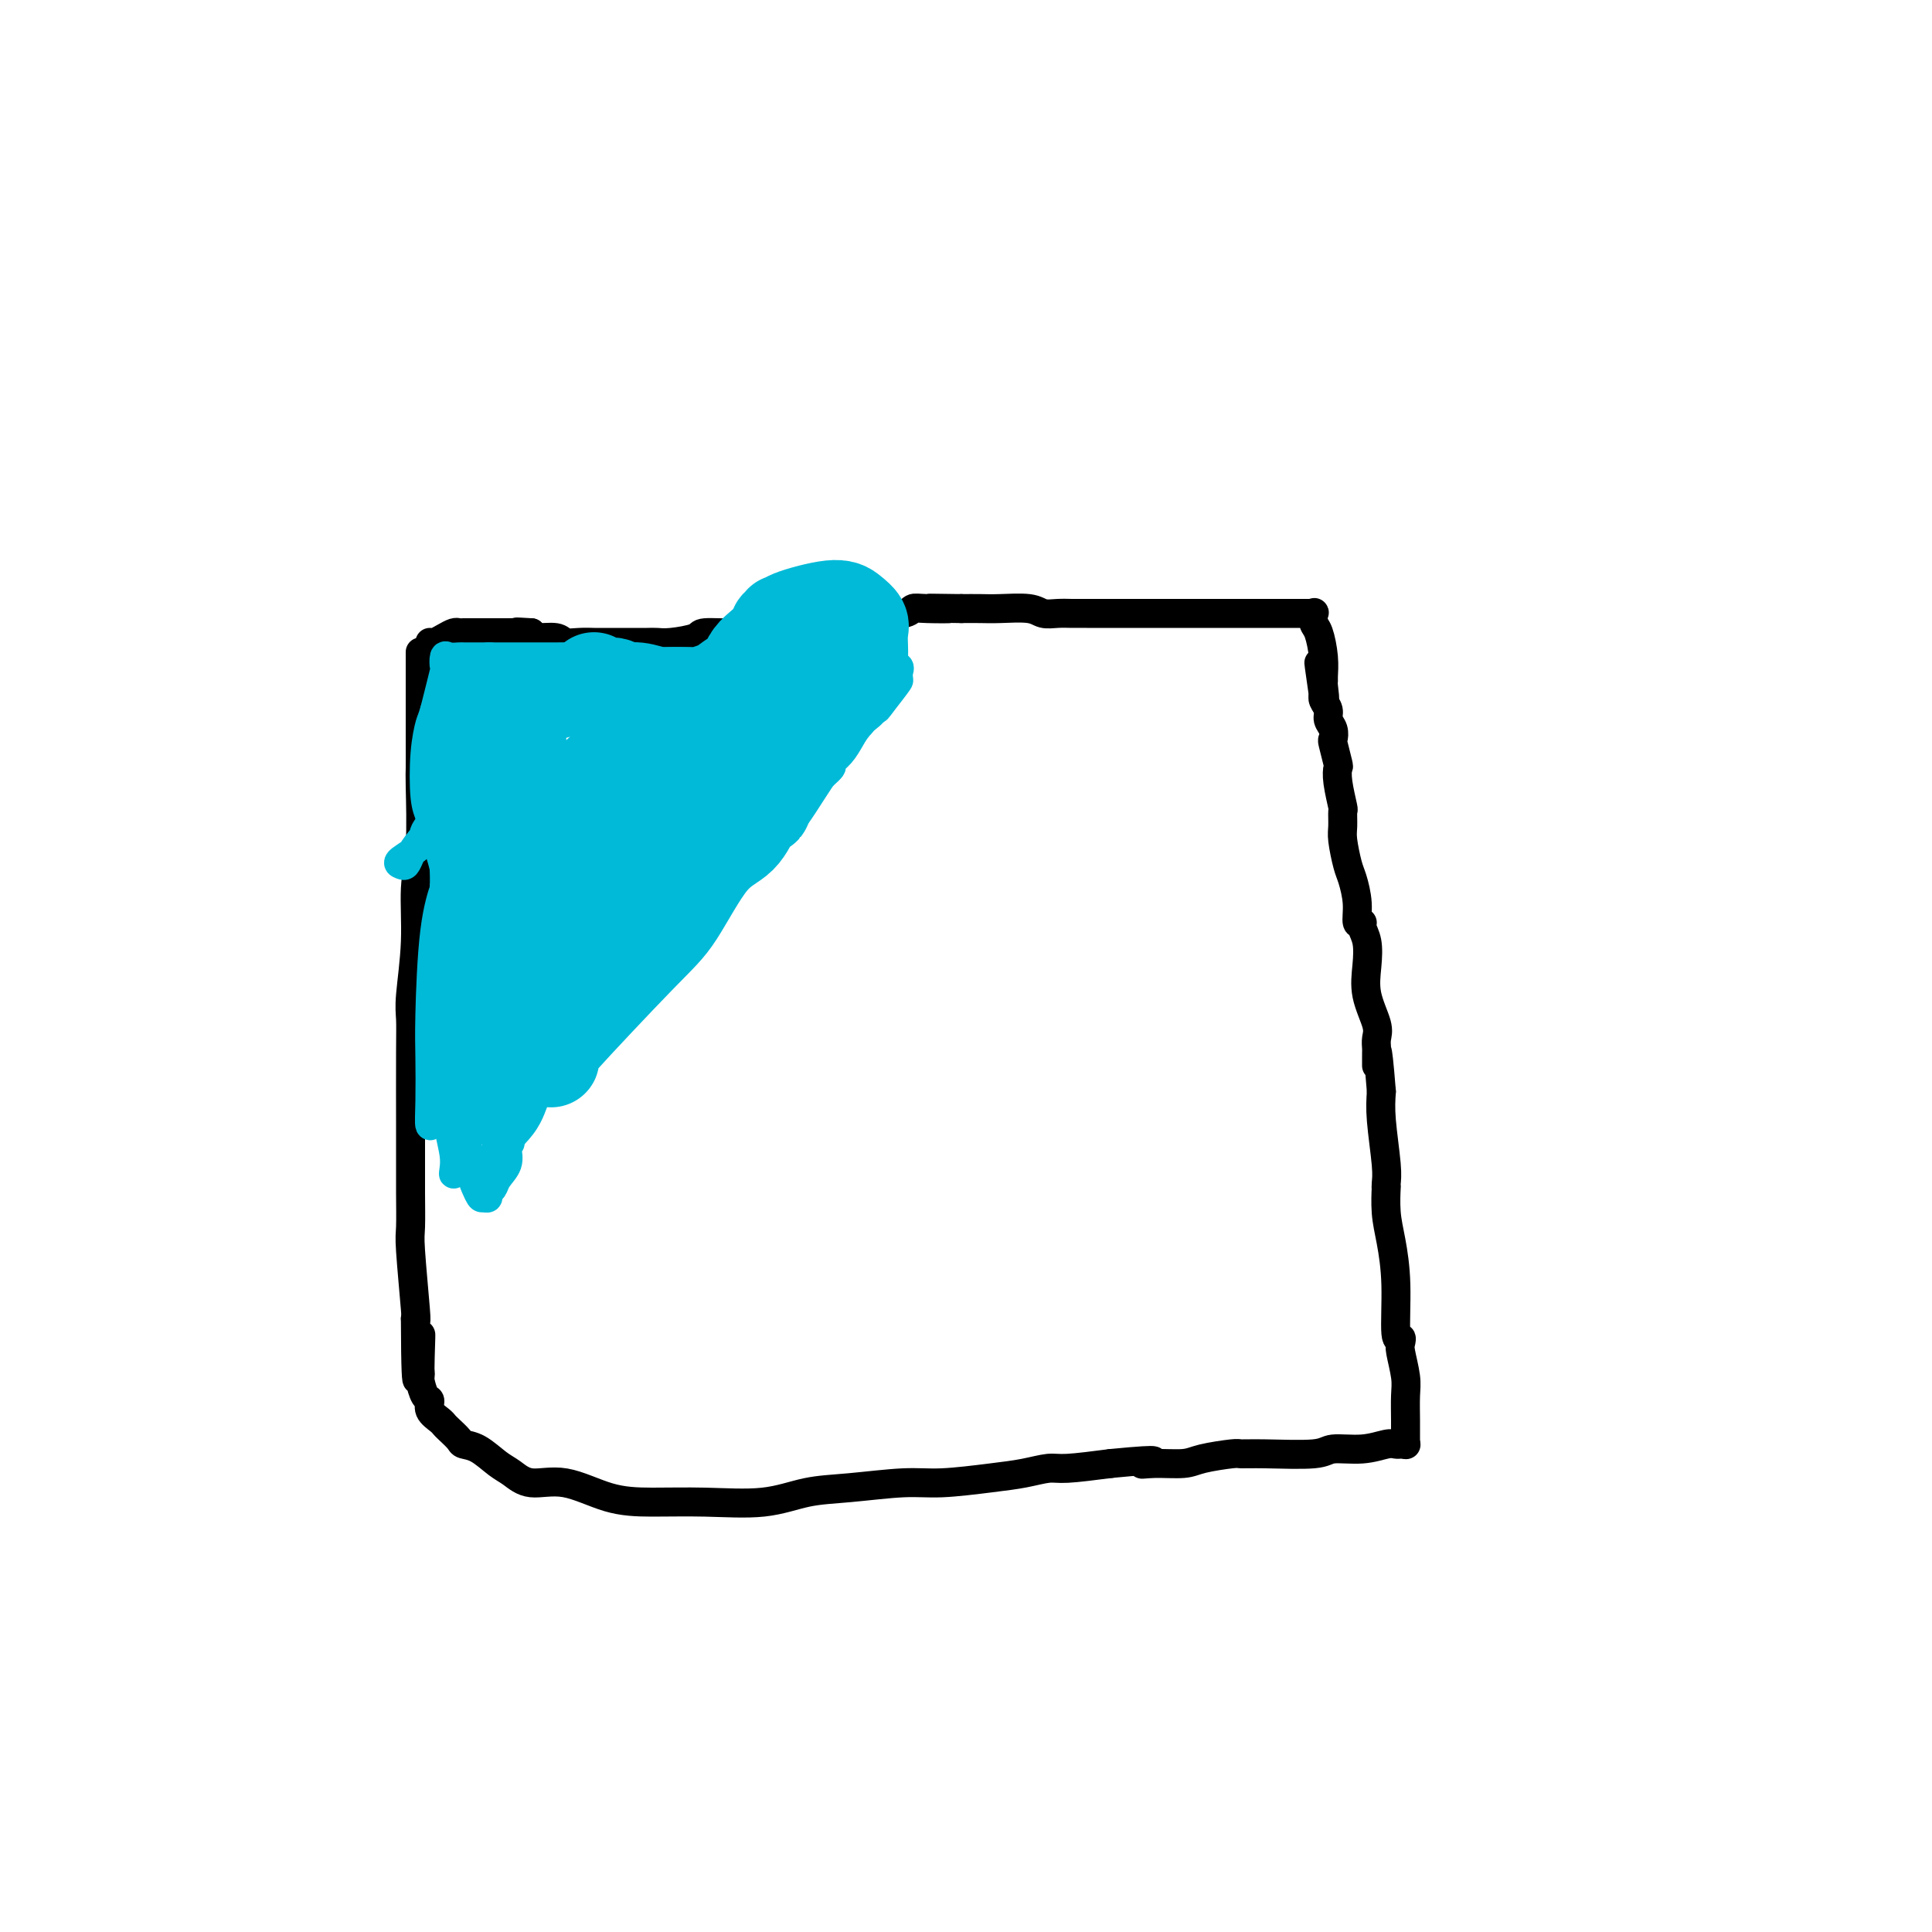 <svg viewBox='0 0 400 400' version='1.1' xmlns='http://www.w3.org/2000/svg' xmlns:xlink='http://www.w3.org/1999/xlink'><g fill='none' stroke='#000000' stroke-width='6' stroke-linecap='round' stroke-linejoin='round'><path d='M87,135c0.000,0.356 0.000,0.712 0,1c-0.000,0.288 -0.000,0.509 0,2c0.000,1.491 0.001,4.252 0,7c-0.001,2.748 -0.004,5.483 0,8c0.004,2.517 0.016,4.818 0,6c-0.016,1.182 -0.061,1.247 0,4c0.061,2.753 0.226,8.196 0,12c-0.226,3.804 -0.845,5.971 -1,9c-0.155,3.029 0.155,6.920 0,11c-0.155,4.080 -0.773,8.347 -1,11c-0.227,2.653 -0.061,3.690 0,5c0.061,1.310 0.017,2.894 0,7c-0.017,4.106 -0.005,10.736 0,15c0.005,4.264 0.005,6.163 0,8c-0.005,1.837 -0.015,3.614 0,6c0.015,2.386 0.056,5.382 0,7c-0.056,1.618 -0.207,1.859 0,5c0.207,3.141 0.774,9.183 1,12c0.226,2.817 0.113,2.408 0,2'/><path d='M86,273c0.072,22.344 0.751,9.203 1,5c0.249,-4.203 0.069,0.531 0,3c-0.069,2.469 -0.028,2.674 0,3c0.028,0.326 0.044,0.773 0,1c-0.044,0.227 -0.149,0.236 0,1c0.149,0.764 0.551,2.285 1,3c0.449,0.715 0.945,0.624 1,1c0.055,0.376 -0.332,1.218 0,2c0.332,0.782 1.383,1.505 2,2c0.617,0.495 0.800,0.761 1,1c0.200,0.239 0.416,0.452 1,1c0.584,0.548 1.534,1.430 2,2c0.466,0.570 0.446,0.826 1,1c0.554,0.174 1.680,0.264 3,1c1.320,0.736 2.832,2.116 4,3c1.168,0.884 1.991,1.270 3,2c1.009,0.730 2.203,1.803 4,2c1.797,0.197 4.197,-0.481 7,0c2.803,0.481 6.011,2.122 9,3c2.989,0.878 5.760,0.993 9,1c3.240,0.007 6.949,-0.093 11,0c4.051,0.093 8.445,0.380 12,0c3.555,-0.380 6.273,-1.425 9,-2c2.727,-0.575 5.463,-0.679 9,-1c3.537,-0.321 7.875,-0.861 11,-1c3.125,-0.139 5.038,0.121 8,0c2.962,-0.121 6.973,-0.624 10,-1c3.027,-0.376 5.069,-0.627 7,-1c1.931,-0.373 3.751,-0.870 5,-1c1.249,-0.130 1.928,0.106 4,0c2.072,-0.106 5.536,-0.553 9,-1'/><path d='M230,303c12.689,-1.234 8.412,-0.320 7,0c-1.412,0.320 0.039,0.047 2,0c1.961,-0.047 4.430,0.131 6,0c1.570,-0.131 2.242,-0.570 4,-1c1.758,-0.430 4.603,-0.851 6,-1c1.397,-0.149 1.345,-0.025 2,0c0.655,0.025 2.017,-0.050 5,0c2.983,0.050 7.587,0.224 10,0c2.413,-0.224 2.635,-0.845 4,-1c1.365,-0.155 3.872,0.154 6,0c2.128,-0.154 3.877,-0.773 5,-1c1.123,-0.227 1.621,-0.061 2,0c0.379,0.061 0.641,0.016 1,0c0.359,-0.016 0.817,-0.005 1,0c0.183,0.005 0.092,0.002 0,0'/><path d='M291,299c0.000,0.000 0.100,0.100 0.1,0.1'/><path d='M291,299c-0.002,-0.099 -0.004,-0.198 0,-1c0.004,-0.802 0.015,-2.309 0,-4c-0.015,-1.691 -0.055,-3.568 0,-5c0.055,-1.432 0.207,-2.418 0,-4c-0.207,-1.582 -0.773,-3.760 -1,-5c-0.227,-1.240 -0.116,-1.541 0,-2c0.116,-0.459 0.238,-1.075 0,-1c-0.238,0.075 -0.834,0.842 -1,-1c-0.166,-1.842 0.099,-6.293 0,-10c-0.099,-3.707 -0.563,-6.669 -1,-9c-0.437,-2.331 -0.848,-4.029 -1,-6c-0.152,-1.971 -0.044,-4.213 0,-5c0.044,-0.787 0.026,-0.117 0,0c-0.026,0.117 -0.058,-0.319 0,-1c0.058,-0.681 0.208,-1.606 0,-4c-0.208,-2.394 -0.774,-6.255 -1,-9c-0.226,-2.745 -0.113,-4.372 0,-6'/><path d='M286,226c-1.000,-12.605 -1.001,-7.618 -1,-6c0.001,1.618 0.002,-0.133 0,-1c-0.002,-0.867 -0.008,-0.849 0,-1c0.008,-0.151 0.030,-0.472 0,-1c-0.030,-0.528 -0.112,-1.264 0,-2c0.112,-0.736 0.418,-1.471 0,-3c-0.418,-1.529 -1.561,-3.850 -2,-6c-0.439,-2.150 -0.174,-4.128 0,-6c0.174,-1.872 0.258,-3.636 0,-5c-0.258,-1.364 -0.857,-2.326 -1,-3c-0.143,-0.674 0.169,-1.059 0,-1c-0.169,0.059 -0.820,0.563 -1,0c-0.180,-0.563 0.109,-2.194 0,-4c-0.109,-1.806 -0.618,-3.788 -1,-5c-0.382,-1.212 -0.637,-1.655 -1,-3c-0.363,-1.345 -0.833,-3.592 -1,-5c-0.167,-1.408 -0.031,-1.979 0,-3c0.031,-1.021 -0.043,-2.494 0,-3c0.043,-0.506 0.204,-0.045 0,-1c-0.204,-0.955 -0.773,-3.326 -1,-5c-0.227,-1.674 -0.112,-2.651 0,-3c0.112,-0.349 0.222,-0.071 0,-1c-0.222,-0.929 -0.776,-3.064 -1,-4c-0.224,-0.936 -0.116,-0.674 0,-1c0.116,-0.326 0.241,-1.240 0,-2c-0.241,-0.760 -0.849,-1.367 -1,-2c-0.151,-0.633 0.155,-1.293 0,-2c-0.155,-0.707 -0.773,-1.459 -1,-2c-0.227,-0.541 -0.065,-0.869 0,-1c0.065,-0.131 0.032,-0.066 0,0'/><path d='M274,144c-1.856,-12.866 -0.497,-4.032 0,-1c0.497,3.032 0.130,0.263 0,-1c-0.130,-1.263 -0.025,-1.020 0,-1c0.025,0.020 -0.032,-0.184 0,-1c0.032,-0.816 0.153,-2.243 0,-4c-0.153,-1.757 -0.581,-3.844 -1,-5c-0.419,-1.156 -0.831,-1.382 -1,-2c-0.169,-0.618 -0.097,-1.630 0,-2c0.097,-0.370 0.218,-0.100 0,0c-0.218,0.100 -0.777,0.028 -1,0c-0.223,-0.028 -0.112,-0.014 0,0'/><path d='M271,127c-0.234,-0.000 -0.469,-0.000 -1,0c-0.531,0.000 -1.359,0.000 -3,0c-1.641,-0.000 -4.096,-0.000 -6,0c-1.904,0.000 -3.258,0.000 -5,0c-1.742,-0.000 -3.872,-0.000 -5,0c-1.128,0.000 -1.255,0.000 -2,0c-0.745,-0.000 -2.107,-0.000 -4,0c-1.893,0.000 -4.316,0.000 -6,0c-1.684,-0.000 -2.628,-0.000 -4,0c-1.372,0.000 -3.172,0.001 -5,0c-1.828,-0.001 -3.683,-0.004 -5,0c-1.317,0.004 -2.095,0.015 -3,0c-0.905,-0.015 -1.935,-0.057 -3,0c-1.065,0.057 -2.164,0.211 -3,0c-0.836,-0.211 -1.410,-0.789 -3,-1c-1.590,-0.211 -4.197,-0.057 -6,0c-1.803,0.057 -2.801,0.016 -4,0c-1.199,-0.016 -2.600,-0.008 -4,0'/><path d='M199,126c-11.621,-0.159 -4.672,-0.057 -3,0c1.672,0.057 -1.932,0.068 -4,0c-2.068,-0.068 -2.601,-0.215 -3,0c-0.399,0.215 -0.663,0.794 -2,1c-1.337,0.206 -3.747,0.040 -5,0c-1.253,-0.040 -1.350,0.046 -2,0c-0.650,-0.046 -1.855,-0.222 -4,0c-2.145,0.222 -5.231,0.843 -7,1c-1.769,0.157 -2.221,-0.151 -3,0c-0.779,0.151 -1.885,0.763 -3,1c-1.115,0.237 -2.240,0.101 -3,0c-0.760,-0.101 -1.156,-0.168 -2,0c-0.844,0.168 -2.137,0.571 -3,1c-0.863,0.429 -1.295,0.886 -3,1c-1.705,0.114 -4.682,-0.113 -6,0c-1.318,0.113 -0.976,0.566 -2,1c-1.024,0.434 -3.415,0.848 -5,1c-1.585,0.152 -2.365,0.041 -3,0c-0.635,-0.041 -1.125,-0.011 -2,0c-0.875,0.011 -2.137,0.003 -3,0c-0.863,-0.003 -1.329,-0.001 -2,0c-0.671,0.001 -1.547,-0.000 -2,0c-0.453,0.000 -0.482,0.001 -1,0c-0.518,-0.001 -1.526,-0.004 -2,0c-0.474,0.004 -0.414,0.016 -1,0c-0.586,-0.016 -1.817,-0.060 -3,0c-1.183,0.060 -2.317,0.222 -3,0c-0.683,-0.222 -0.915,-0.829 -2,-1c-1.085,-0.171 -3.024,0.094 -4,0c-0.976,-0.094 -0.988,-0.547 -1,-1'/><path d='M110,131c-4.913,-0.309 -2.695,-0.083 -2,0c0.695,0.083 -0.132,0.022 -1,0c-0.868,-0.022 -1.776,-0.006 -2,0c-0.224,0.006 0.234,0.002 0,0c-0.234,-0.002 -1.162,-0.000 -2,0c-0.838,0.000 -1.586,0.000 -2,0c-0.414,-0.000 -0.492,0.000 -1,0c-0.508,-0.000 -1.445,-0.001 -2,0c-0.555,0.001 -0.729,0.003 -1,0c-0.271,-0.003 -0.639,-0.011 -1,0c-0.361,0.011 -0.713,0.041 -1,0c-0.287,-0.041 -0.508,-0.155 -1,0c-0.492,0.155 -1.256,0.578 -2,1c-0.744,0.422 -1.470,0.845 -2,1c-0.530,0.155 -0.866,0.044 -1,0c-0.134,-0.044 -0.067,-0.022 0,0'/></g>
<g fill='none' stroke='#00BAD8' stroke-width='6' stroke-linecap='round' stroke-linejoin='round'><path d='M101,241c-0.722,0.204 -1.444,0.408 0,-1c1.444,-1.408 5.055,-4.427 7,-7c1.945,-2.573 2.224,-4.701 3,-6c0.776,-1.299 2.048,-1.768 3,-3c0.952,-1.232 1.583,-3.225 2,-4c0.417,-0.775 0.619,-0.331 1,-1c0.381,-0.669 0.940,-2.451 2,-4c1.060,-1.549 2.621,-2.865 4,-4c1.379,-1.135 2.575,-2.089 3,-3c0.425,-0.911 0.077,-1.778 1,-3c0.923,-1.222 3.115,-2.799 4,-4c0.885,-1.201 0.462,-2.028 1,-3c0.538,-0.972 2.035,-2.091 3,-3c0.965,-0.909 1.397,-1.608 2,-2c0.603,-0.392 1.378,-0.476 2,-1c0.622,-0.524 1.090,-1.487 2,-2c0.910,-0.513 2.260,-0.575 3,-1c0.740,-0.425 0.870,-1.212 1,-2'/><path d='M145,187c2.275,-2.121 1.463,-1.923 2,-2c0.537,-0.077 2.423,-0.431 3,-1c0.577,-0.569 -0.155,-1.355 0,-2c0.155,-0.645 1.196,-1.150 2,-2c0.804,-0.850 1.371,-2.044 2,-3c0.629,-0.956 1.319,-1.673 2,-2c0.681,-0.327 1.351,-0.263 2,-1c0.649,-0.737 1.276,-2.276 2,-3c0.724,-0.724 1.543,-0.633 2,-1c0.457,-0.367 0.551,-1.191 1,-2c0.449,-0.809 1.253,-1.603 2,-2c0.747,-0.397 1.435,-0.399 2,-1c0.565,-0.601 1.005,-1.803 2,-3c0.995,-1.197 2.544,-2.390 3,-3c0.456,-0.610 -0.180,-0.637 0,-1c0.180,-0.363 1.176,-1.063 2,-2c0.824,-0.937 1.476,-2.110 2,-3c0.524,-0.890 0.919,-1.498 1,-2c0.081,-0.502 -0.151,-0.899 0,-1c0.151,-0.101 0.684,0.093 1,0c0.316,-0.093 0.414,-0.474 1,-1c0.586,-0.526 1.660,-1.199 2,-2c0.340,-0.801 -0.052,-1.731 0,-2c0.052,-0.269 0.550,0.124 1,0c0.450,-0.124 0.852,-0.764 1,-1c0.148,-0.236 0.042,-0.067 0,0c-0.042,0.067 -0.021,0.034 0,0'/><path d='M183,144c5.936,-6.518 1.774,-1.313 0,1c-1.774,2.313 -1.162,1.732 -2,2c-0.838,0.268 -3.125,1.383 -5,3c-1.875,1.617 -3.337,3.736 -7,7c-3.663,3.264 -9.525,7.675 -13,10c-3.475,2.325 -4.562,2.566 -6,4c-1.438,1.434 -3.228,4.061 -6,7c-2.772,2.939 -6.526,6.189 -9,9c-2.474,2.811 -3.668,5.182 -6,8c-2.332,2.818 -5.803,6.084 -8,9c-2.197,2.916 -3.122,5.482 -4,7c-0.878,1.518 -1.710,1.989 -3,4c-1.290,2.011 -3.039,5.563 -4,8c-0.961,2.437 -1.134,3.760 -2,5c-0.866,1.240 -2.426,2.397 -3,3c-0.574,0.603 -0.161,0.653 0,1c0.161,0.347 0.070,0.993 0,1c-0.070,0.007 -0.120,-0.624 0,-1c0.120,-0.376 0.409,-0.498 1,-1c0.591,-0.502 1.484,-1.383 4,-5c2.516,-3.617 6.656,-9.970 10,-15c3.344,-5.030 5.892,-8.739 8,-12c2.108,-3.261 3.778,-6.076 6,-10c2.222,-3.924 4.998,-8.959 7,-12c2.002,-3.041 3.231,-4.088 4,-5c0.769,-0.912 1.077,-1.689 2,-3c0.923,-1.311 2.462,-3.155 4,-5'/><path d='M151,164c7.708,-11.169 3.977,-5.591 3,-4c-0.977,1.591 0.801,-0.804 2,-2c1.199,-1.196 1.821,-1.193 2,-2c0.179,-0.807 -0.083,-2.425 0,-3c0.083,-0.575 0.511,-0.108 1,0c0.489,0.108 1.037,-0.144 1,0c-0.037,0.144 -0.661,0.686 -1,1c-0.339,0.314 -0.394,0.402 -1,1c-0.606,0.598 -1.764,1.707 -3,3c-1.236,1.293 -2.551,2.771 -5,5c-2.449,2.229 -6.032,5.208 -9,8c-2.968,2.792 -5.321,5.397 -7,7c-1.679,1.603 -2.683,2.206 -5,5c-2.317,2.794 -5.945,7.780 -8,10c-2.055,2.220 -2.535,1.675 -3,2c-0.465,0.325 -0.913,1.522 -2,3c-1.087,1.478 -2.813,3.238 -4,4c-1.187,0.762 -1.835,0.528 -2,1c-0.165,0.472 0.155,1.651 0,2c-0.155,0.349 -0.784,-0.133 -1,0c-0.216,0.133 -0.020,0.882 0,1c0.020,0.118 -0.137,-0.395 0,-1c0.137,-0.605 0.569,-1.303 1,-2'/><path d='M110,203c-6.097,6.410 2.661,-2.564 7,-8c4.339,-5.436 4.258,-7.333 7,-11c2.742,-3.667 8.306,-9.105 11,-12c2.694,-2.895 2.518,-3.248 3,-4c0.482,-0.752 1.621,-1.905 3,-3c1.379,-1.095 2.996,-2.134 4,-3c1.004,-0.866 1.393,-1.561 2,-2c0.607,-0.439 1.430,-0.623 2,-1c0.570,-0.377 0.886,-0.947 1,-1c0.114,-0.053 0.025,0.412 -1,1c-1.025,0.588 -2.986,1.298 -4,2c-1.014,0.702 -1.082,1.394 -4,4c-2.918,2.606 -8.687,7.124 -12,10c-3.313,2.876 -4.170,4.109 -6,6c-1.830,1.891 -4.634,4.439 -7,7c-2.366,2.561 -4.294,5.135 -6,7c-1.706,1.865 -3.189,3.020 -4,4c-0.811,0.980 -0.949,1.785 -1,2c-0.051,0.215 -0.014,-0.159 0,0c0.014,0.159 0.004,0.850 0,1c-0.004,0.150 -0.001,-0.243 0,-1c0.001,-0.757 0.001,-1.879 0,-3'/><path d='M105,198c0.637,-0.826 2.231,-0.891 4,-3c1.769,-2.109 3.715,-6.264 6,-9c2.285,-2.736 4.909,-4.055 8,-7c3.091,-2.945 6.649,-7.517 9,-10c2.351,-2.483 3.496,-2.877 5,-4c1.504,-1.123 3.366,-2.976 4,-4c0.634,-1.024 0.041,-1.221 0,-1c-0.041,0.221 0.471,0.860 0,1c-0.471,0.140 -1.924,-0.217 -4,1c-2.076,1.217 -4.775,4.010 -7,6c-2.225,1.990 -3.977,3.178 -7,6c-3.023,2.822 -7.317,7.277 -10,10c-2.683,2.723 -3.754,3.713 -5,5c-1.246,1.287 -2.668,2.870 -4,4c-1.332,1.130 -2.574,1.805 -3,2c-0.426,0.195 -0.037,-0.091 0,0c0.037,0.091 -0.278,0.559 0,0c0.278,-0.559 1.148,-2.146 2,-4c0.852,-1.854 1.685,-3.975 3,-7c1.315,-3.025 3.112,-6.954 5,-10c1.888,-3.046 3.867,-5.208 6,-8c2.133,-2.792 4.420,-6.213 6,-8c1.580,-1.787 2.451,-1.939 3,-2c0.549,-0.061 0.774,-0.030 1,0'/><path d='M127,156c2.597,-3.041 1.089,-1.644 0,0c-1.089,1.644 -1.760,3.536 -4,6c-2.240,2.464 -6.050,5.502 -9,8c-2.950,2.498 -5.041,4.457 -7,7c-1.959,2.543 -3.788,5.670 -6,8c-2.212,2.330 -4.808,3.862 -6,5c-1.192,1.138 -0.980,1.880 -1,2c-0.020,0.120 -0.271,-0.383 0,-1c0.271,-0.617 1.063,-1.347 2,-3c0.937,-1.653 2.017,-4.229 4,-7c1.983,-2.771 4.869,-5.738 8,-10c3.131,-4.262 6.508,-9.820 9,-13c2.492,-3.180 4.100,-3.982 5,-5c0.900,-1.018 1.092,-2.251 2,-3c0.908,-0.749 2.531,-1.013 3,-1c0.469,0.013 -0.217,0.305 -1,1c-0.783,0.695 -1.664,1.795 -3,3c-1.336,1.205 -3.129,2.517 -5,4c-1.871,1.483 -3.820,3.138 -6,5c-2.180,1.862 -4.590,3.931 -7,6'/><path d='M105,168c-4.187,3.516 -3.654,2.805 -4,3c-0.346,0.195 -1.570,1.295 -2,2c-0.430,0.705 -0.064,1.014 0,1c0.064,-0.014 -0.173,-0.350 0,-1c0.173,-0.650 0.756,-1.615 1,-2c0.244,-0.385 0.150,-0.191 1,-1c0.850,-0.809 2.644,-2.619 4,-4c1.356,-1.381 2.275,-2.331 3,-3c0.725,-0.669 1.258,-1.057 2,-2c0.742,-0.943 1.695,-2.443 2,-3c0.305,-0.557 -0.036,-0.172 0,0c0.036,0.172 0.449,0.132 0,0c-0.449,-0.132 -1.759,-0.357 -2,0c-0.241,0.357 0.587,1.297 0,2c-0.587,0.703 -2.588,1.169 -4,2c-1.412,0.831 -2.234,2.027 -3,3c-0.766,0.973 -1.475,1.724 -2,2c-0.525,0.276 -0.864,0.079 -1,0c-0.136,-0.079 -0.068,-0.039 0,0'/><path d='M100,167c-1.914,0.947 -0.699,-1.185 0,-2c0.699,-0.815 0.881,-0.314 1,-1c0.119,-0.686 0.175,-2.558 1,-4c0.825,-1.442 2.419,-2.454 3,-3c0.581,-0.546 0.148,-0.625 0,-1c-0.148,-0.375 -0.013,-1.046 0,-1c0.013,0.046 -0.098,0.811 0,1c0.098,0.189 0.405,-0.196 0,0c-0.405,0.196 -1.523,0.972 -3,2c-1.477,1.028 -3.313,2.307 -5,4c-1.687,1.693 -3.225,3.799 -5,6c-1.775,2.201 -3.786,4.497 -5,6c-1.214,1.503 -1.631,2.211 -2,3c-0.369,0.789 -0.690,1.657 -1,2c-0.310,0.343 -0.609,0.162 -1,0c-0.391,-0.162 -0.873,-0.305 0,-1c0.873,-0.695 3.103,-1.942 4,-3c0.897,-1.058 0.461,-1.928 1,-3c0.539,-1.072 2.052,-2.347 3,-4c0.948,-1.653 1.329,-3.683 2,-5c0.671,-1.317 1.630,-1.922 3,-3c1.370,-1.078 3.152,-2.629 4,-4c0.848,-1.371 0.763,-2.563 1,-3c0.237,-0.437 0.794,-0.118 1,0c0.206,0.118 0.059,0.034 0,0c-0.059,-0.034 -0.029,-0.017 0,0'/><path d='M102,153c2.575,-3.447 -0.489,0.934 -2,3c-1.511,2.066 -1.471,1.817 -2,2c-0.529,0.183 -1.627,0.799 -2,1c-0.373,0.201 -0.020,-0.011 0,0c0.020,0.011 -0.292,0.245 0,0c0.292,-0.245 1.187,-0.970 2,-2c0.813,-1.030 1.543,-2.366 2,-3c0.457,-0.634 0.642,-0.565 1,-1c0.358,-0.435 0.889,-1.372 1,-2c0.111,-0.628 -0.200,-0.945 0,-1c0.200,-0.055 0.910,0.154 1,0c0.090,-0.154 -0.438,-0.669 -1,0c-0.562,0.669 -1.156,2.523 -2,3c-0.844,0.477 -1.939,-0.422 -3,0c-1.061,0.422 -2.089,2.165 -3,3c-0.911,0.835 -1.707,0.763 -2,1c-0.293,0.237 -0.084,0.782 0,1c0.084,0.218 0.042,0.109 0,0'/><path d='M92,158c-1.557,0.732 -0.448,-0.936 0,-2c0.448,-1.064 0.236,-1.522 1,-2c0.764,-0.478 2.506,-0.976 3,-2c0.494,-1.024 -0.258,-2.575 0,-4c0.258,-1.425 1.525,-2.724 2,-4c0.475,-1.276 0.157,-2.527 0,-3c-0.157,-0.473 -0.153,-0.167 0,0c0.153,0.167 0.454,0.195 0,0c-0.454,-0.195 -1.663,-0.612 -2,0c-0.337,0.612 0.197,2.254 0,3c-0.197,0.746 -1.125,0.596 -2,1c-0.875,0.404 -1.699,1.361 -2,2c-0.301,0.639 -0.081,0.960 0,1c0.081,0.040 0.021,-0.199 0,0c-0.021,0.199 -0.003,0.838 0,1c0.003,0.162 -0.009,-0.154 0,0c0.009,0.154 0.038,0.777 0,1c-0.038,0.223 -0.145,0.047 0,0c0.145,-0.047 0.540,0.036 1,0c0.460,-0.036 0.985,-0.192 2,-1c1.015,-0.808 2.519,-2.268 3,-3c0.481,-0.732 -0.063,-0.736 0,-1c0.063,-0.264 0.732,-0.790 1,-1c0.268,-0.210 0.134,-0.105 0,0'/><path d='M99,144c0.393,-0.823 -0.623,-0.379 -1,0c-0.377,0.379 -0.114,0.693 0,1c0.114,0.307 0.080,0.609 0,1c-0.080,0.391 -0.206,0.873 0,1c0.206,0.127 0.745,-0.099 1,0c0.255,0.099 0.226,0.524 2,0c1.774,-0.524 5.351,-1.997 7,-3c1.649,-1.003 1.370,-1.537 2,-2c0.630,-0.463 2.168,-0.854 3,-1c0.832,-0.146 0.957,-0.047 1,0c0.043,0.047 0.005,0.041 0,0c-0.005,-0.041 0.023,-0.117 0,0c-0.023,0.117 -0.096,0.427 0,1c0.096,0.573 0.363,1.408 0,2c-0.363,0.592 -1.355,0.942 -2,1c-0.645,0.058 -0.943,-0.177 -1,0c-0.057,0.177 0.127,0.765 0,1c-0.127,0.235 -0.563,0.118 -1,0'/><path d='M110,146c-0.109,0.774 1.117,0.207 2,0c0.883,-0.207 1.421,-0.056 2,0c0.579,0.056 1.198,0.015 2,0c0.802,-0.015 1.787,-0.004 3,0c1.213,0.004 2.653,-0.001 4,0c1.347,0.001 2.600,0.006 3,0c0.400,-0.006 -0.053,-0.024 0,0c0.053,0.024 0.613,0.091 1,0c0.387,-0.091 0.599,-0.340 0,0c-0.599,0.340 -2.011,1.267 -4,2c-1.989,0.733 -4.555,1.270 -7,2c-2.445,0.730 -4.770,1.653 -7,3c-2.230,1.347 -4.363,3.117 -6,4c-1.637,0.883 -2.776,0.877 -3,1c-0.224,0.123 0.466,0.373 1,0c0.534,-0.373 0.913,-1.370 2,-2c1.087,-0.630 2.882,-0.894 4,-1c1.118,-0.106 1.559,-0.053 2,0'/><path d='M109,155c1.510,-0.706 0.784,-0.972 1,-1c0.216,-0.028 1.372,0.182 2,0c0.628,-0.182 0.727,-0.758 1,-1c0.273,-0.242 0.720,-0.152 1,0c0.280,0.152 0.393,0.367 0,0c-0.393,-0.367 -1.292,-1.314 -3,-2c-1.708,-0.686 -4.227,-1.111 -6,-2c-1.773,-0.889 -2.801,-2.242 -4,-3c-1.199,-0.758 -2.568,-0.921 -3,-1c-0.432,-0.079 0.075,-0.072 0,0c-0.075,0.072 -0.730,0.211 -1,0c-0.270,-0.211 -0.154,-0.771 0,-1c0.154,-0.229 0.348,-0.128 1,0c0.652,0.128 1.764,0.282 3,0c1.236,-0.282 2.598,-1.000 5,-1c2.402,-0.000 5.844,0.718 8,1c2.156,0.282 3.025,0.128 4,0c0.975,-0.128 2.056,-0.230 3,0c0.944,0.230 1.750,0.794 2,1c0.250,0.206 -0.057,0.055 0,0c0.057,-0.055 0.477,-0.015 1,0c0.523,0.015 1.149,0.004 1,0c-0.149,-0.004 -1.075,-0.002 -2,0'/><path d='M123,145c3.904,0.000 1.163,0.000 -2,0c-3.163,-0.000 -6.749,-0.000 -9,0c-2.251,0.000 -3.167,0.001 -4,0c-0.833,-0.001 -1.582,-0.005 -3,0c-1.418,0.005 -3.504,0.017 -5,0c-1.496,-0.017 -2.401,-0.064 -3,0c-0.599,0.064 -0.893,0.239 -1,0c-0.107,-0.239 -0.028,-0.893 0,-1c0.028,-0.107 0.004,0.331 0,0c-0.004,-0.331 0.013,-1.433 0,-2c-0.013,-0.567 -0.056,-0.601 2,-1c2.056,-0.399 6.212,-1.165 9,-2c2.788,-0.835 4.209,-1.740 6,-2c1.791,-0.260 3.951,0.127 5,0c1.049,-0.127 0.986,-0.766 2,-1c1.014,-0.234 3.104,-0.063 3,0c-0.104,0.063 -2.401,0.017 -4,0c-1.599,-0.017 -2.500,-0.005 -4,0c-1.500,0.005 -3.598,0.001 -5,0c-1.402,-0.001 -2.108,-0.000 -3,0c-0.892,0.000 -1.969,0.000 -3,0c-1.031,-0.000 -2.015,-0.000 -3,0'/><path d='M101,136c-3.417,-0.000 -0.961,-0.000 0,0c0.961,0.000 0.426,0.000 0,0c-0.426,-0.000 -0.743,-0.000 -1,0c-0.257,0.000 -0.454,0.001 -1,0c-0.546,-0.001 -1.442,-0.002 -2,0c-0.558,0.002 -0.777,0.009 -1,0c-0.223,-0.009 -0.451,-0.033 -1,0c-0.549,0.033 -1.421,0.122 -2,0c-0.579,-0.122 -0.867,-0.455 -1,0c-0.133,0.455 -0.113,1.700 0,2c0.113,0.300 0.318,-0.343 0,1c-0.318,1.343 -1.159,4.671 -2,8'/><path d='M90,147c-0.634,2.149 -0.718,2.021 -1,3c-0.282,0.979 -0.762,3.066 -1,6c-0.238,2.934 -0.236,6.714 0,9c0.236,2.286 0.705,3.077 1,4c0.295,0.923 0.416,1.977 1,4c0.584,2.023 1.631,5.016 2,7c0.369,1.984 0.061,2.958 0,4c-0.061,1.042 0.126,2.150 1,4c0.874,1.850 2.433,4.442 3,6c0.567,1.558 0.140,2.081 0,3c-0.140,0.919 0.007,2.235 0,3c-0.007,0.765 -0.170,0.980 0,1c0.170,0.020 0.672,-0.156 1,0c0.328,0.156 0.484,0.643 1,0c0.516,-0.643 1.394,-2.418 2,-4c0.606,-1.582 0.940,-2.973 1,-4c0.060,-1.027 -0.156,-1.690 0,-4c0.156,-2.310 0.683,-6.265 1,-10c0.317,-3.735 0.425,-7.248 1,-10c0.575,-2.752 1.618,-4.741 2,-8c0.382,-3.259 0.102,-7.788 0,-10c-0.102,-2.212 -0.027,-2.108 0,-2c0.027,0.108 0.007,0.222 0,0c-0.007,-0.222 -0.002,-0.778 0,-1c0.002,-0.222 0.001,-0.111 0,0'/><path d='M105,148c0.648,-6.764 0.268,-1.174 0,1c-0.268,2.174 -0.425,0.933 -1,1c-0.575,0.067 -1.568,1.444 -2,2c-0.432,0.556 -0.304,0.293 -1,2c-0.696,1.707 -2.215,5.386 -3,8c-0.785,2.614 -0.836,4.162 -1,8c-0.164,3.838 -0.440,9.964 -1,14c-0.560,4.036 -1.404,5.982 -2,9c-0.596,3.018 -0.944,7.107 -1,10c-0.056,2.893 0.181,4.589 0,8c-0.181,3.411 -0.781,8.538 -1,11c-0.219,2.462 -0.059,2.261 0,3c0.059,0.739 0.017,2.418 0,3c-0.017,0.582 -0.010,0.067 0,0c0.010,-0.067 0.022,0.314 0,0c-0.022,-0.314 -0.079,-1.324 0,-4c0.079,-2.676 0.294,-7.020 1,-11c0.706,-3.980 1.902,-7.597 3,-11c1.098,-3.403 2.098,-6.591 3,-9c0.902,-2.409 1.706,-4.037 2,-5c0.294,-0.963 0.079,-1.259 0,-2c-0.079,-0.741 -0.023,-1.926 0,-2c0.023,-0.074 0.011,0.963 0,2'/><path d='M101,186c1.379,-6.660 0.327,-2.311 0,0c-0.327,2.311 0.070,2.582 0,3c-0.070,0.418 -0.606,0.982 -1,3c-0.394,2.018 -0.645,5.489 -1,8c-0.355,2.511 -0.813,4.063 -1,6c-0.187,1.937 -0.103,4.259 0,7c0.103,2.741 0.224,5.900 0,8c-0.224,2.100 -0.793,3.141 -1,4c-0.207,0.859 -0.051,1.536 0,2c0.051,0.464 -0.002,0.715 0,1c0.002,0.285 0.061,0.605 0,1c-0.061,0.395 -0.241,0.865 0,1c0.241,0.135 0.902,-0.063 1,0c0.098,0.063 -0.368,0.389 0,0c0.368,-0.389 1.570,-1.494 2,-2c0.430,-0.506 0.087,-0.413 1,-2c0.913,-1.587 3.082,-4.853 4,-7c0.918,-2.147 0.586,-3.176 1,-4c0.414,-0.824 1.576,-1.444 2,-2c0.424,-0.556 0.111,-1.048 0,-1c-0.111,0.048 -0.022,0.637 0,1c0.022,0.363 -0.025,0.499 0,1c0.025,0.501 0.122,1.366 0,2c-0.122,0.634 -0.463,1.038 -1,2c-0.537,0.962 -1.268,2.481 -2,4'/><path d='M105,222c-0.486,2.034 -0.201,2.619 0,3c0.201,0.381 0.318,0.560 0,1c-0.318,0.440 -1.072,1.143 -1,1c0.072,-0.143 0.968,-1.132 1,-1c0.032,0.132 -0.801,1.386 0,0c0.801,-1.386 3.234,-5.412 5,-8c1.766,-2.588 2.864,-3.740 4,-5c1.136,-1.260 2.309,-2.630 3,-4c0.691,-1.370 0.901,-2.742 1,-3c0.099,-0.258 0.088,0.598 0,1c-0.088,0.402 -0.251,0.350 -1,1c-0.749,0.650 -2.082,2.003 -3,3c-0.918,0.997 -1.421,1.638 -2,3c-0.579,1.362 -1.233,3.444 -2,5c-0.767,1.556 -1.648,2.588 -2,3c-0.352,0.412 -0.176,0.206 0,0'/><path d='M108,222c-1.231,0.961 -2.462,1.922 -3,2c-0.538,0.078 -0.383,-0.727 -1,0c-0.617,0.727 -2.008,2.987 -3,4c-0.992,1.013 -1.586,0.778 -2,1c-0.414,0.222 -0.646,0.900 -1,1c-0.354,0.100 -0.828,-0.380 -1,0c-0.172,0.380 -0.042,1.618 0,2c0.042,0.382 -0.004,-0.094 0,0c0.004,0.094 0.056,0.756 0,1c-0.056,0.244 -0.222,0.069 0,0c0.222,-0.069 0.832,-0.034 1,0c0.168,0.034 -0.106,0.066 0,0c0.106,-0.066 0.592,-0.229 1,0c0.408,0.229 0.739,0.849 1,1c0.261,0.151 0.451,-0.166 1,0c0.549,0.166 1.455,0.814 2,1c0.545,0.186 0.727,-0.090 1,0c0.273,0.090 0.636,0.545 1,1'/><path d='M105,236c1.235,0.697 0.324,0.939 0,1c-0.324,0.061 -0.061,-0.057 0,0c0.061,0.057 -0.079,0.291 0,1c0.079,0.709 0.376,1.892 0,3c-0.376,1.108 -1.425,2.139 -2,3c-0.575,0.861 -0.678,1.552 -1,2c-0.322,0.448 -0.864,0.653 -1,1c-0.136,0.347 0.136,0.837 0,1c-0.136,0.163 -0.678,-0.001 -1,0c-0.322,0.001 -0.422,0.167 -1,-1c-0.578,-1.167 -1.633,-3.668 -2,-6c-0.367,-2.332 -0.046,-4.494 -1,-8c-0.954,-3.506 -3.184,-8.355 -4,-13c-0.816,-4.645 -0.219,-9.085 0,-13c0.219,-3.915 0.059,-7.305 0,-9c-0.059,-1.695 -0.016,-1.696 0,-2c0.016,-0.304 0.005,-0.910 0,-1c-0.005,-0.090 -0.005,0.336 0,1c0.005,0.664 0.015,1.568 0,4c-0.015,2.432 -0.056,6.394 0,8c0.056,1.606 0.207,0.855 0,3c-0.207,2.145 -0.774,7.184 -1,10c-0.226,2.816 -0.113,3.408 0,4'/><path d='M91,225c-0.133,4.814 0.033,1.848 0,1c-0.033,-0.848 -0.265,0.422 0,1c0.265,0.578 1.028,0.465 1,0c-0.028,-0.465 -0.849,-1.283 0,-3c0.849,-1.717 3.366,-4.335 4,-7c0.634,-2.665 -0.615,-5.377 0,-9c0.615,-3.623 3.093,-8.158 4,-10c0.907,-1.842 0.243,-0.992 0,-1c-0.243,-0.008 -0.065,-0.875 0,-1c0.065,-0.125 0.017,0.492 0,1c-0.017,0.508 -0.005,0.907 0,2c0.005,1.093 0.001,2.880 0,6c-0.001,3.120 -0.000,7.572 0,10c0.000,2.428 0.000,2.832 0,4c-0.000,1.168 -0.000,3.100 0,4c0.000,0.900 0.001,0.767 0,1c-0.001,0.233 -0.005,0.831 0,1c0.005,0.169 0.018,-0.090 1,-1c0.982,-0.910 2.932,-2.471 4,-4c1.068,-1.529 1.254,-3.027 3,-6c1.746,-2.973 5.054,-7.421 7,-10c1.946,-2.579 2.532,-3.289 3,-4c0.468,-0.711 0.818,-1.422 1,-2c0.182,-0.578 0.195,-1.022 0,-1c-0.195,0.022 -0.597,0.511 -1,1'/><path d='M118,198c2.283,-3.231 -1.009,1.192 -4,4c-2.991,2.808 -5.682,4.002 -8,6c-2.318,1.998 -4.264,4.802 -5,6c-0.736,1.198 -0.261,0.790 0,0c0.261,-0.790 0.308,-1.964 0,-2c-0.308,-0.036 -0.969,1.065 2,-2c2.969,-3.065 9.570,-10.297 15,-16c5.430,-5.703 9.690,-9.878 14,-14c4.310,-4.122 8.672,-8.190 12,-12c3.328,-3.810 5.624,-7.363 7,-9c1.376,-1.637 1.832,-1.357 2,-1c0.168,0.357 0.047,0.793 0,1c-0.047,0.207 -0.022,0.185 -3,3c-2.978,2.815 -8.961,8.467 -14,13c-5.039,4.533 -9.134,7.947 -12,11c-2.866,3.053 -4.504,5.747 -7,9c-2.496,3.253 -5.850,7.067 -7,9c-1.150,1.933 -0.096,1.984 0,2c0.096,0.016 -0.766,-0.005 -1,0c-0.234,0.005 0.161,0.034 1,0c0.839,-0.034 2.122,-0.133 4,-1c1.878,-0.867 4.352,-2.503 7,-4c2.648,-1.497 5.471,-2.856 9,-5c3.529,-2.144 7.765,-5.072 12,-8'/><path d='M142,188c5.257,-3.329 4.400,-3.150 5,-4c0.600,-0.850 2.657,-2.729 4,-4c1.343,-1.271 1.973,-1.934 2,-2c0.027,-0.066 -0.548,0.466 -1,1c-0.452,0.534 -0.780,1.069 -1,1c-0.220,-0.069 -0.331,-0.743 -1,0c-0.669,0.743 -1.897,2.904 -3,4c-1.103,1.096 -2.081,1.128 -2,1c0.081,-0.128 1.221,-0.415 2,-1c0.779,-0.585 1.196,-1.469 3,-4c1.804,-2.531 4.996,-6.710 8,-10c3.004,-3.290 5.820,-5.691 8,-8c2.180,-2.309 3.725,-4.528 5,-6c1.275,-1.472 2.281,-2.198 3,-3c0.719,-0.802 1.150,-1.679 1,-2c-0.150,-0.321 -0.881,-0.085 -1,0c-0.119,0.085 0.374,0.020 0,0c-0.374,-0.020 -1.616,0.005 -2,0c-0.384,-0.005 0.089,-0.040 0,0c-0.089,0.040 -0.740,0.154 -1,0c-0.260,-0.154 -0.130,-0.577 0,-1'/><path d='M171,150c-0.255,-0.465 0.609,-0.128 1,0c0.391,0.128 0.310,0.045 1,-1c0.690,-1.045 2.150,-3.053 3,-4c0.850,-0.947 1.091,-0.832 2,-1c0.909,-0.168 2.486,-0.620 3,-1c0.514,-0.380 -0.035,-0.690 0,-1c0.035,-0.310 0.654,-0.622 1,-1c0.346,-0.378 0.419,-0.823 1,-1c0.581,-0.177 1.669,-0.085 2,0c0.331,0.085 -0.094,0.162 0,0c0.094,-0.162 0.706,-0.564 1,-1c0.294,-0.436 0.268,-0.905 0,-1c-0.268,-0.095 -0.780,0.186 -1,0c-0.220,-0.186 -0.150,-0.838 0,-1c0.150,-0.162 0.379,0.168 0,0c-0.379,-0.168 -1.367,-0.833 -2,-1c-0.633,-0.167 -0.911,0.166 -2,0c-1.089,-0.166 -2.989,-0.829 -4,-1c-1.011,-0.171 -1.133,0.150 -2,0c-0.867,-0.150 -2.480,-0.772 -4,-1c-1.520,-0.228 -2.948,-0.061 -4,0c-1.052,0.061 -1.729,0.018 -2,0c-0.271,-0.018 -0.135,-0.009 0,0'/><path d='M165,134c-3.415,-0.778 -1.453,-0.224 -1,0c0.453,0.224 -0.604,0.117 -1,0c-0.396,-0.117 -0.131,-0.242 -1,0c-0.869,0.242 -2.872,0.853 -4,1c-1.128,0.147 -1.383,-0.171 -2,0c-0.617,0.171 -1.598,0.829 -2,1c-0.402,0.171 -0.226,-0.147 -1,0c-0.774,0.147 -2.499,0.757 -3,1c-0.501,0.243 0.223,0.118 0,0c-0.223,-0.118 -1.395,-0.228 -2,0c-0.605,0.228 -0.645,0.793 -1,1c-0.355,0.207 -1.024,0.055 -2,0c-0.976,-0.055 -2.259,-0.015 -3,0c-0.741,0.015 -0.939,0.004 -1,0c-0.061,-0.004 0.016,-0.001 -1,0c-1.016,0.001 -3.126,0.000 -4,0c-0.874,-0.000 -0.513,-0.000 -1,0c-0.487,0.000 -1.823,0.000 -3,0c-1.177,-0.000 -2.196,-0.000 -3,0c-0.804,0.000 -1.392,0.000 -2,0c-0.608,-0.000 -1.235,-0.000 -2,0c-0.765,0.000 -1.667,0.000 -2,0c-0.333,-0.000 -0.095,-0.000 0,0c0.095,0.000 0.048,0.000 0,0'/><path d='M123,138c-6.065,0.389 -0.228,-0.638 3,-1c3.228,-0.362 3.847,-0.060 6,0c2.153,0.060 5.841,-0.124 11,0c5.159,0.124 11.788,0.555 16,1c4.212,0.445 6.008,0.904 8,1c1.992,0.096 4.179,-0.170 7,0c2.821,0.170 6.277,0.778 8,1c1.723,0.222 1.713,0.058 2,0c0.287,-0.058 0.872,-0.011 1,0c0.128,0.011 -0.199,-0.014 0,0c0.199,0.014 0.925,0.068 1,0c0.075,-0.068 -0.501,-0.257 -1,0c-0.499,0.257 -0.923,0.960 -2,1c-1.077,0.040 -2.809,-0.582 -6,0c-3.191,0.582 -7.843,2.368 -12,4c-4.157,1.632 -7.820,3.110 -11,4c-3.180,0.890 -5.876,1.191 -9,2c-3.124,0.809 -6.675,2.126 -9,3c-2.325,0.874 -3.424,1.307 -4,2c-0.576,0.693 -0.631,1.648 -1,2c-0.369,0.352 -1.053,0.100 -1,0c0.053,-0.100 0.843,-0.049 1,0c0.157,0.049 -0.319,0.096 1,0c1.319,-0.096 4.432,-0.333 7,-1c2.568,-0.667 4.591,-1.762 8,-3c3.409,-1.238 8.205,-2.619 13,-4'/><path d='M160,150c6.277,-2.049 6.968,-3.171 8,-4c1.032,-0.829 2.403,-1.365 4,-2c1.597,-0.635 3.419,-1.368 4,-2c0.581,-0.632 -0.078,-1.161 0,-1c0.078,0.161 0.894,1.014 0,2c-0.894,0.986 -3.499,2.107 -4,2c-0.501,-0.107 1.102,-1.440 -2,1c-3.102,2.440 -10.907,8.653 -16,13c-5.093,4.347 -7.473,6.829 -10,9c-2.527,2.171 -5.201,4.030 -8,7c-2.799,2.970 -5.724,7.052 -7,9c-1.276,1.948 -0.903,1.764 -1,2c-0.097,0.236 -0.665,0.894 -1,1c-0.335,0.106 -0.438,-0.338 0,-1c0.438,-0.662 1.418,-1.540 2,-2c0.582,-0.460 0.767,-0.500 4,-4c3.233,-3.500 9.514,-10.459 14,-15c4.486,-4.541 7.175,-6.665 10,-9c2.825,-2.335 5.785,-4.883 8,-7c2.215,-2.117 3.687,-3.805 4,-4c0.313,-0.195 -0.531,1.101 -1,2c-0.469,0.899 -0.563,1.400 -4,4c-3.437,2.600 -10.219,7.300 -17,12'/><path d='M147,163c-5.678,4.800 -8.873,7.800 -12,11c-3.127,3.200 -6.187,6.601 -10,10c-3.813,3.399 -8.380,6.796 -11,9c-2.620,2.204 -3.295,3.215 -4,4c-0.705,0.785 -1.442,1.344 -2,2c-0.558,0.656 -0.938,1.408 -1,2c-0.062,0.592 0.194,1.023 0,1c-0.194,-0.023 -0.836,-0.502 -1,0c-0.164,0.502 0.152,1.983 0,3c-0.152,1.017 -0.773,1.570 -1,3c-0.227,1.430 -0.062,3.736 0,5c0.062,1.264 0.019,1.485 0,2c-0.019,0.515 -0.015,1.324 0,2c0.015,0.676 0.042,1.219 0,2c-0.042,0.781 -0.153,1.802 0,3c0.153,1.198 0.570,2.575 0,4c-0.570,1.425 -2.126,2.899 -3,4c-0.874,1.101 -1.064,1.829 -1,2c0.064,0.171 0.384,-0.216 1,-1c0.616,-0.784 1.529,-1.964 2,-3c0.471,-1.036 0.501,-1.928 2,-6c1.499,-4.072 4.468,-11.323 6,-15c1.532,-3.677 1.627,-3.779 2,-5c0.373,-1.221 1.023,-3.559 1,-4c-0.023,-0.441 -0.721,1.017 -1,2c-0.279,0.983 -0.140,1.492 0,2'/><path d='M114,202c-0.113,1.002 0.106,1.507 -1,3c-1.106,1.493 -3.536,3.976 -5,6c-1.464,2.024 -1.961,3.591 -3,5c-1.039,1.409 -2.621,2.660 -4,5c-1.379,2.340 -2.556,5.767 -3,7c-0.444,1.233 -0.157,0.271 0,0c0.157,-0.271 0.182,0.149 0,1c-0.182,0.851 -0.571,2.134 -1,3c-0.429,0.866 -0.899,1.316 -1,2c-0.101,0.684 0.165,1.603 0,3c-0.165,1.397 -0.762,3.273 -1,4c-0.238,0.727 -0.115,0.306 0,0c0.115,-0.306 0.224,-0.498 0,0c-0.224,0.498 -0.782,1.685 -1,2c-0.218,0.315 -0.097,-0.241 0,-1c0.097,-0.759 0.170,-1.720 0,-3c-0.170,-1.280 -0.581,-2.879 -1,-5c-0.419,-2.121 -0.844,-4.764 -1,-9c-0.156,-4.236 -0.042,-10.066 0,-15c0.042,-4.934 0.011,-8.973 0,-13c-0.011,-4.027 -0.003,-8.043 0,-11c0.003,-2.957 0.001,-4.854 0,-6c-0.001,-1.146 -0.000,-1.539 0,-2c0.000,-0.461 0.000,-0.989 0,-1c-0.000,-0.011 -0.000,0.494 0,1'/><path d='M92,178c-0.492,-9.455 -0.223,-1.594 0,2c0.223,3.594 0.400,2.921 0,4c-0.400,1.079 -1.376,3.909 -2,9c-0.624,5.091 -0.896,12.442 -1,17c-0.104,4.558 -0.039,6.323 0,9c0.039,2.677 0.052,6.265 0,9c-0.052,2.735 -0.170,4.617 0,5c0.170,0.383 0.626,-0.734 1,-1c0.374,-0.266 0.664,0.317 1,-2c0.336,-2.317 0.717,-7.534 1,-11c0.283,-3.466 0.468,-5.180 1,-9c0.532,-3.820 1.411,-9.746 2,-13c0.589,-3.254 0.886,-3.838 1,-4c0.114,-0.162 0.044,0.096 0,0c-0.044,-0.096 -0.060,-0.548 0,0c0.060,0.548 0.198,2.096 0,4c-0.198,1.904 -0.732,4.166 -1,9c-0.268,4.834 -0.269,12.242 0,17c0.269,4.758 0.810,6.866 1,9c0.190,2.134 0.030,4.294 0,5c-0.030,0.706 0.069,-0.041 0,0c-0.069,0.041 -0.305,0.869 0,0c0.305,-0.869 1.153,-3.434 2,-6'/><path d='M98,231c0.459,-2.018 0.606,-4.062 1,-7c0.394,-2.938 1.034,-6.771 2,-11c0.966,-4.229 2.258,-8.855 3,-11c0.742,-2.145 0.933,-1.809 1,-2c0.067,-0.191 0.008,-0.909 0,-1c-0.008,-0.091 0.033,0.444 0,1c-0.033,0.556 -0.142,1.134 -1,2c-0.858,0.866 -2.465,2.019 -3,5c-0.535,2.981 0.003,7.791 0,11c-0.003,3.209 -0.546,4.816 -1,6c-0.454,1.184 -0.821,1.943 -1,2c-0.179,0.057 -0.172,-0.589 0,-1c0.172,-0.411 0.509,-0.587 1,-2c0.491,-1.413 1.136,-4.062 2,-9c0.864,-4.938 1.945,-12.165 3,-18c1.055,-5.835 2.082,-10.278 3,-16c0.918,-5.722 1.726,-12.723 2,-16c0.274,-3.277 0.015,-2.830 0,-3c-0.015,-0.170 0.214,-0.957 0,-1c-0.214,-0.043 -0.871,0.658 -1,1c-0.129,0.342 0.271,0.326 0,1c-0.271,0.674 -1.214,2.040 -2,3c-0.786,0.960 -1.417,1.515 -2,2c-0.583,0.485 -1.119,0.900 -2,4c-0.881,3.100 -2.109,8.886 -3,13c-0.891,4.114 -1.446,6.557 -2,9'/><path d='M98,193c-0.713,4.221 0.006,3.772 0,4c-0.006,0.228 -0.737,1.133 -1,1c-0.263,-0.133 -0.056,-1.305 0,-3c0.056,-1.695 -0.037,-3.912 0,-7c0.037,-3.088 0.206,-7.046 0,-10c-0.206,-2.954 -0.787,-4.903 -1,-7c-0.213,-2.097 -0.057,-4.343 0,-6c0.057,-1.657 0.015,-2.725 0,-3c-0.015,-0.275 -0.002,0.244 0,1c0.002,0.756 -0.006,1.750 0,4c0.006,2.250 0.026,5.757 1,9c0.974,3.243 2.902,6.221 4,9c1.098,2.779 1.366,5.360 2,7c0.634,1.640 1.635,2.338 2,3c0.365,0.662 0.094,1.287 0,1c-0.094,-0.287 -0.011,-1.487 0,-3c0.011,-1.513 -0.050,-3.339 0,-7c0.050,-3.661 0.212,-9.158 0,-12c-0.212,-2.842 -0.799,-3.030 -1,-3c-0.201,0.030 -0.016,0.277 0,0c0.016,-0.277 -0.138,-1.079 0,0c0.138,1.079 0.569,4.040 1,7'/><path d='M105,178c0.418,3.129 0.962,7.452 2,11c1.038,3.548 2.570,6.320 3,9c0.430,2.680 -0.243,5.268 0,7c0.243,1.732 1.401,2.608 2,3c0.599,0.392 0.637,0.298 1,0c0.363,-0.298 1.049,-0.802 1,-1c-0.049,-0.198 -0.832,-0.090 0,-1c0.832,-0.910 3.281,-2.837 5,-5c1.719,-2.163 2.709,-4.561 4,-6c1.291,-1.439 2.883,-1.920 4,-2c1.117,-0.080 1.760,0.240 2,0c0.240,-0.240 0.077,-1.040 0,-1c-0.077,0.040 -0.069,0.922 0,1c0.069,0.078 0.199,-0.647 -1,0c-1.199,0.647 -3.726,2.666 -5,4c-1.274,1.334 -1.294,1.981 -2,3c-0.706,1.019 -2.099,2.408 -4,5c-1.901,2.592 -4.312,6.385 -6,9c-1.688,2.615 -2.654,4.052 -3,5c-0.346,0.948 -0.073,1.406 0,2c0.073,0.594 -0.055,1.322 0,1c0.055,-0.322 0.293,-1.695 2,-4c1.707,-2.305 4.883,-5.544 8,-9c3.117,-3.456 6.176,-7.130 10,-12c3.824,-4.870 8.412,-10.935 13,-17'/><path d='M141,180c6.225,-8.297 5.286,-8.041 6,-10c0.714,-1.959 3.079,-6.133 5,-9c1.921,-2.867 3.397,-4.429 4,-5c0.603,-0.571 0.335,-0.153 0,0c-0.335,0.153 -0.735,0.040 -1,0c-0.265,-0.040 -0.394,-0.007 -2,2c-1.606,2.007 -4.689,5.988 -7,9c-2.311,3.012 -3.848,5.056 -5,7c-1.152,1.944 -1.917,3.790 -3,6c-1.083,2.210 -2.484,4.785 -3,6c-0.516,1.215 -0.146,1.071 0,1c0.146,-0.071 0.069,-0.068 0,-1c-0.069,-0.932 -0.128,-2.799 1,-5c1.128,-2.201 3.444,-4.737 5,-7c1.556,-2.263 2.351,-4.253 4,-7c1.649,-2.747 4.153,-6.253 5,-8c0.847,-1.747 0.038,-1.737 0,-2c-0.038,-0.263 0.696,-0.801 1,-1c0.304,-0.199 0.178,-0.059 -2,1c-2.178,1.059 -6.409,3.036 -10,5c-3.591,1.964 -6.544,3.913 -11,7c-4.456,3.087 -10.416,7.310 -14,10c-3.584,2.690 -4.792,3.845 -6,5'/><path d='M108,184c-7.231,5.327 -3.810,4.643 -3,5c0.810,0.357 -0.993,1.754 -2,3c-1.007,1.246 -1.218,2.340 0,1c1.218,-1.340 3.865,-5.113 8,-10c4.135,-4.887 9.757,-10.888 14,-15c4.243,-4.112 7.105,-6.337 9,-8c1.895,-1.663 2.821,-2.765 4,-4c1.179,-1.235 2.610,-2.602 3,-3c0.390,-0.398 -0.262,0.174 0,0c0.262,-0.174 1.439,-1.094 0,0c-1.439,1.094 -5.492,4.202 -9,7c-3.508,2.798 -6.470,5.285 -9,7c-2.530,1.715 -4.628,2.657 -7,4c-2.372,1.343 -5.018,3.086 -6,4c-0.982,0.914 -0.301,0.999 0,1c0.301,0.001 0.222,-0.083 0,0c-0.222,0.083 -0.587,0.332 0,0c0.587,-0.332 2.126,-1.244 4,-2c1.874,-0.756 4.081,-1.358 7,-2c2.919,-0.642 6.548,-1.326 9,-2c2.452,-0.674 3.726,-1.337 5,-2'/><path d='M135,168c4.186,-1.021 2.152,-0.074 2,0c-0.152,0.074 1.577,-0.726 2,-1c0.423,-0.274 -0.461,-0.021 -1,0c-0.539,0.021 -0.732,-0.190 -1,0c-0.268,0.190 -0.611,0.782 -1,1c-0.389,0.218 -0.826,0.062 -1,0c-0.174,-0.062 -0.087,-0.031 0,0'/></g>
<g fill='none' stroke='#00BAD8' stroke-width='20' stroke-linecap='round' stroke-linejoin='round'><path d='M136,176c0.999,-0.744 1.999,-1.488 -1,4c-2.999,5.488 -9.995,17.209 -13,22c-3.005,4.791 -2.019,2.652 -3,4c-0.981,1.348 -3.930,6.183 -5,9c-1.070,2.817 -0.261,3.615 0,4c0.261,0.385 -0.026,0.357 0,0c0.026,-0.357 0.364,-1.044 0,-1c-0.364,0.044 -1.430,0.818 2,-3c3.430,-3.818 11.357,-12.228 16,-17c4.643,-4.772 6.003,-5.905 8,-9c1.997,-3.095 4.631,-8.150 7,-11c2.369,-2.850 4.472,-3.493 6,-5c1.528,-1.507 2.482,-3.878 3,-5c0.518,-1.122 0.601,-0.994 1,-1c0.399,-0.006 1.114,-0.144 1,0c-0.114,0.144 -1.057,0.572 -2,1'/><path d='M156,168c6.358,-7.831 1.252,-1.908 -1,1c-2.252,2.908 -1.651,2.803 -1,2c0.651,-0.803 1.351,-2.302 2,-3c0.649,-0.698 1.246,-0.595 3,-3c1.754,-2.405 4.666,-7.320 8,-12c3.334,-4.680 7.091,-9.127 9,-12c1.909,-2.873 1.970,-4.173 2,-5c0.030,-0.827 0.029,-1.180 0,-2c-0.029,-0.820 -0.086,-2.108 0,-3c0.086,-0.892 0.315,-1.388 0,-2c-0.315,-0.612 -1.174,-1.341 -2,-2c-0.826,-0.659 -1.618,-1.249 -4,-1c-2.382,0.249 -6.356,1.338 -8,2c-1.644,0.662 -0.960,0.897 -1,1c-0.040,0.103 -0.803,0.075 -1,0c-0.197,-0.075 0.174,-0.195 0,0c-0.174,0.195 -0.893,0.706 -1,1c-0.107,0.294 0.398,0.370 0,1c-0.398,0.630 -1.699,1.815 -3,3'/><path d='M158,134c-2.841,2.161 -2.943,3.564 -3,4c-0.057,0.436 -0.069,-0.095 0,0c0.069,0.095 0.219,0.817 0,1c-0.219,0.183 -0.806,-0.172 -1,0c-0.194,0.172 0.004,0.873 0,1c-0.004,0.127 -0.210,-0.320 -1,0c-0.790,0.320 -2.163,1.406 -3,2c-0.837,0.594 -1.139,0.696 -2,1c-0.861,0.304 -2.282,0.809 -3,1c-0.718,0.191 -0.735,0.066 -2,0c-1.265,-0.066 -3.780,-0.074 -5,0c-1.220,0.074 -1.146,0.231 -2,0c-0.854,-0.231 -2.635,-0.850 -4,-1c-1.365,-0.150 -2.313,0.170 -3,0c-0.687,-0.170 -1.112,-0.830 -2,-1c-0.888,-0.170 -2.238,0.150 -3,0c-0.762,-0.150 -0.936,-0.771 -1,-1c-0.064,-0.229 -0.018,-0.065 0,0c0.018,0.065 0.009,0.033 0,0'/></g>
</svg>